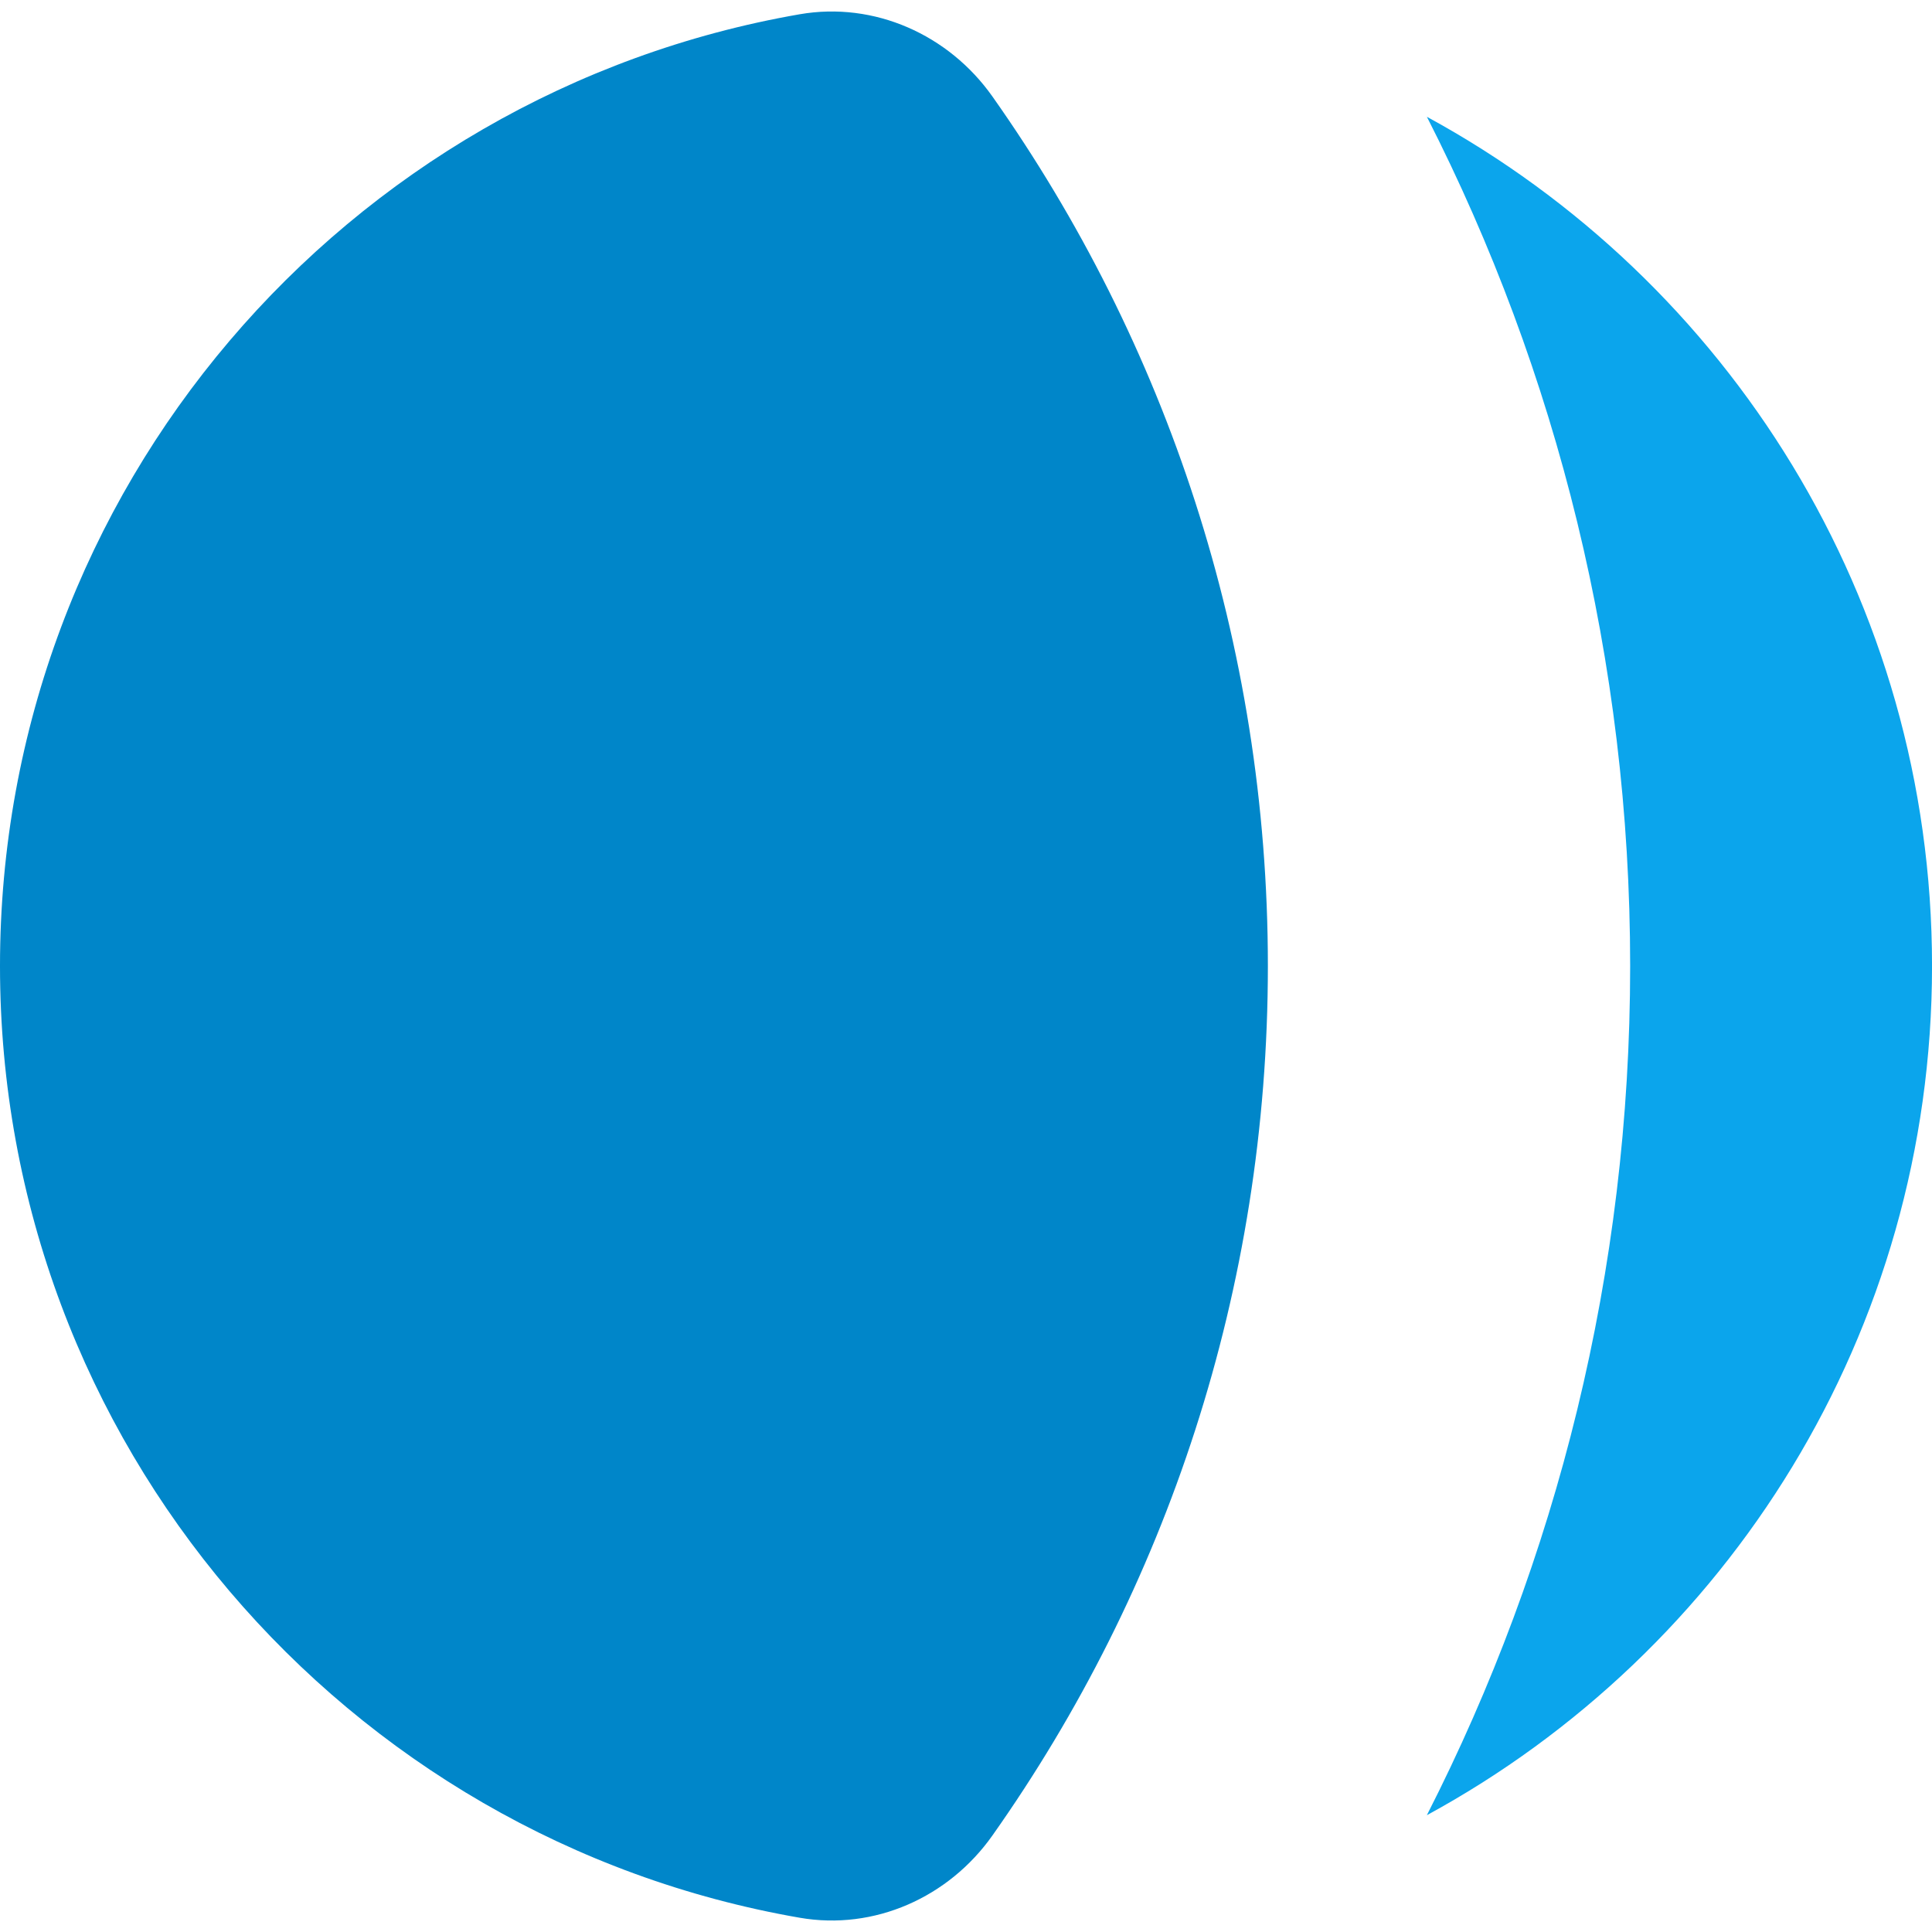 <svg width="60" height="60" viewBox="0 0 60 60" fill="none" xmlns="http://www.w3.org/2000/svg">
<path d="M44.313 3.627C48.35 11.542 50.626 20.505 50.626 30C50.626 39.494 48.349 48.457 44.312 56.373C53.658 51.291 60.001 41.386 60.001 30C60.001 18.614 53.658 8.709 44.313 3.627Z" fill="#0BA5EC"/>
<path d="M30.822 2.999C29.465 1.076 27.153 0.041 24.835 0.443C10.727 2.892 0 15.193 0 30C0 44.808 10.727 57.109 24.835 59.557C27.153 59.96 29.464 58.925 30.821 57.002C36.21 49.369 39.375 40.054 39.375 30C39.375 19.947 36.21 10.632 30.822 2.999Z" fill="#0086C9"/>
</svg>
